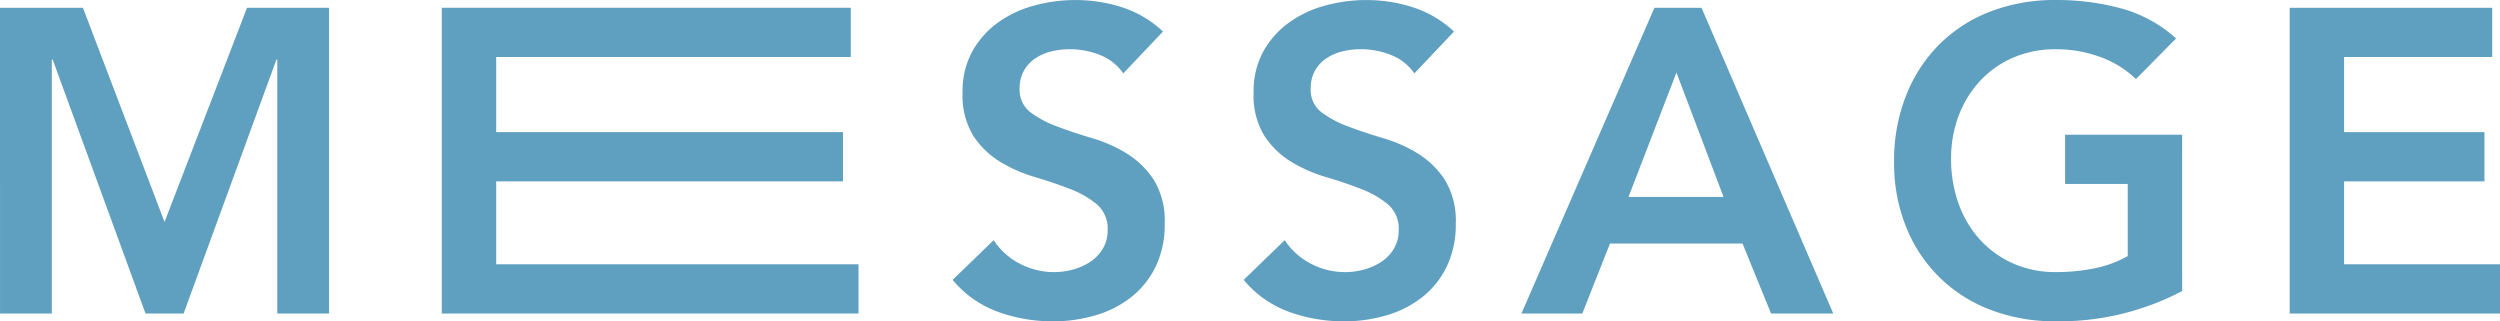 <svg xmlns="http://www.w3.org/2000/svg" width="371.666" height="47.765" viewBox="0 0 371.666 47.765">
  <g id="グループ_37" data-name="グループ 37" transform="translate(-774.167 -3527.779)">
    <g id="グループ_36" data-name="グループ 36">
      <path id="パス_159" data-name="パス 159" d="M774.167,3528.934h12.327l12.134,31.845,12.263-31.845h12.2v45.455h-7.7v-37.751h-.128l-13.8,37.751H795.8L782,3536.638h-.129v37.751h-7.7Z" fill="#5f9fc0"/>
      <path id="パス_160" data-name="パス 160" d="M839.845,3528.934h60.8v7.319H847.935v11.171h51.553v7.32H847.935v12.326H901.8v7.319H839.845Z" fill="#5f9fc0"/>
      <path id="パス_161" data-name="パス 161" d="M941.159,3538.693a7.469,7.469,0,0,0-3.435-2.729,11.992,11.992,0,0,0-4.526-.867,11.523,11.523,0,0,0-2.728.321,7.435,7.435,0,0,0-2.376,1.028,5.361,5.361,0,0,0-1.7,1.83,5.282,5.282,0,0,0-.642,2.664,4.161,4.161,0,0,0,1.605,3.531,15.72,15.72,0,0,0,3.981,2.118q2.375.9,5.2,1.734a21.179,21.179,0,0,1,5.2,2.311,12.9,12.9,0,0,1,3.981,3.916,11.65,11.65,0,0,1,1.6,6.485,14.252,14.252,0,0,1-1.349,6.388,13.011,13.011,0,0,1-3.627,4.527,15.692,15.692,0,0,1-5.3,2.7,22.163,22.163,0,0,1-6.356.9,23.837,23.837,0,0,1-8.154-1.412,15.689,15.689,0,0,1-6.741-4.751l6.1-5.906a10.2,10.2,0,0,0,3.884,3.5,10.919,10.919,0,0,0,5.1,1.252,10.7,10.7,0,0,0,2.825-.386,8.739,8.739,0,0,0,2.568-1.155,6.04,6.04,0,0,0,1.862-1.958,5.235,5.235,0,0,0,.706-2.729,4.752,4.752,0,0,0-1.605-3.852,14.2,14.2,0,0,0-3.981-2.279q-2.376-.93-5.2-1.766a21.827,21.827,0,0,1-5.2-2.279,12.637,12.637,0,0,1-3.981-3.852,11.475,11.475,0,0,1-1.6-6.452,12.252,12.252,0,0,1,1.445-6.1,13.221,13.221,0,0,1,3.788-4.269,16.519,16.519,0,0,1,5.36-2.536,23.026,23.026,0,0,1,6.164-.834A22.492,22.492,0,0,1,941,3528.87a16.152,16.152,0,0,1,6.067,3.595Z" fill="#5f9fc0"/>
      <path id="パス_162" data-name="パス 162" d="M984.431,3538.693a7.474,7.474,0,0,0-3.435-2.729,11.992,11.992,0,0,0-4.526-.867,11.53,11.53,0,0,0-2.729.321,7.429,7.429,0,0,0-2.375,1.028,5.363,5.363,0,0,0-1.7,1.83,5.282,5.282,0,0,0-.642,2.664,4.164,4.164,0,0,0,1.605,3.531,15.72,15.72,0,0,0,3.981,2.118q2.375.9,5.2,1.734a21.186,21.186,0,0,1,5.2,2.311,12.888,12.888,0,0,1,3.98,3.916,11.65,11.65,0,0,1,1.6,6.485,14.251,14.251,0,0,1-1.348,6.388,13.025,13.025,0,0,1-3.628,4.527,15.683,15.683,0,0,1-5.3,2.7,22.158,22.158,0,0,1-6.356.9,23.845,23.845,0,0,1-8.154-1.412,15.7,15.7,0,0,1-6.741-4.751l6.1-5.906a10.211,10.211,0,0,0,3.884,3.5,10.919,10.919,0,0,0,5.1,1.252,10.714,10.714,0,0,0,2.826-.386,8.75,8.75,0,0,0,2.568-1.155,6.036,6.036,0,0,0,1.861-1.958,5.235,5.235,0,0,0,.706-2.729,4.749,4.749,0,0,0-1.605-3.852,14.193,14.193,0,0,0-3.98-2.279q-2.376-.93-5.2-1.766a21.835,21.835,0,0,1-5.2-2.279,12.633,12.633,0,0,1-3.98-3.852,11.466,11.466,0,0,1-1.605-6.452,12.252,12.252,0,0,1,1.444-6.1,13.221,13.221,0,0,1,3.788-4.269,16.523,16.523,0,0,1,5.361-2.536,23.025,23.025,0,0,1,6.163-.834,22.488,22.488,0,0,1,6.966,1.091,16.156,16.156,0,0,1,6.068,3.595Z" fill="#5f9fc0"/>
      <path id="パス_163" data-name="パス 163" d="M1020.126,3528.934h7l19.582,45.455h-9.245l-4.238-10.4h-19.71l-4.109,10.4h-9.052Zm10.272,28.12-7-18.49-7.126,18.49Z" fill="#5f9fc0"/>
      <path id="パス_164" data-name="パス 164" d="M1098.58,3571.05a39.268,39.268,0,0,1-18.811,4.494,26.563,26.563,0,0,1-9.662-1.7,21.66,21.66,0,0,1-12.552-12.295,25.213,25.213,0,0,1-1.8-9.694,26.317,26.317,0,0,1,1.8-9.919,22.242,22.242,0,0,1,4.976-7.608,21.842,21.842,0,0,1,7.576-4.847,26.563,26.563,0,0,1,9.662-1.7,36.708,36.708,0,0,1,9.759,1.252,20.084,20.084,0,0,1,8.153,4.462l-5.97,6.035a14.979,14.979,0,0,0-5.3-3.275,18.767,18.767,0,0,0-6.581-1.156,15.758,15.758,0,0,0-6.388,1.252,14.607,14.607,0,0,0-4.911,3.467,15.713,15.713,0,0,0-3.178,5.169,17.7,17.7,0,0,0-1.124,6.355,19.508,19.508,0,0,0,1.124,6.741,15.793,15.793,0,0,0,3.178,5.33,14.76,14.76,0,0,0,4.911,3.531,15.408,15.408,0,0,0,6.388,1.284,28.032,28.032,0,0,0,5.811-.578,16.488,16.488,0,0,0,4.847-1.8v-10.722h-9.31v-7.319h17.4Z" fill="#5f9fc0"/>
      <path id="パス_165" data-name="パス 165" d="M1114.566,3528.934h30.111v7.319h-22.021v11.171h20.865v7.32h-20.865v12.326h23.177v7.319h-31.267Z" fill="#5f9fc0"/>
    </g>
  </g>
</svg>
